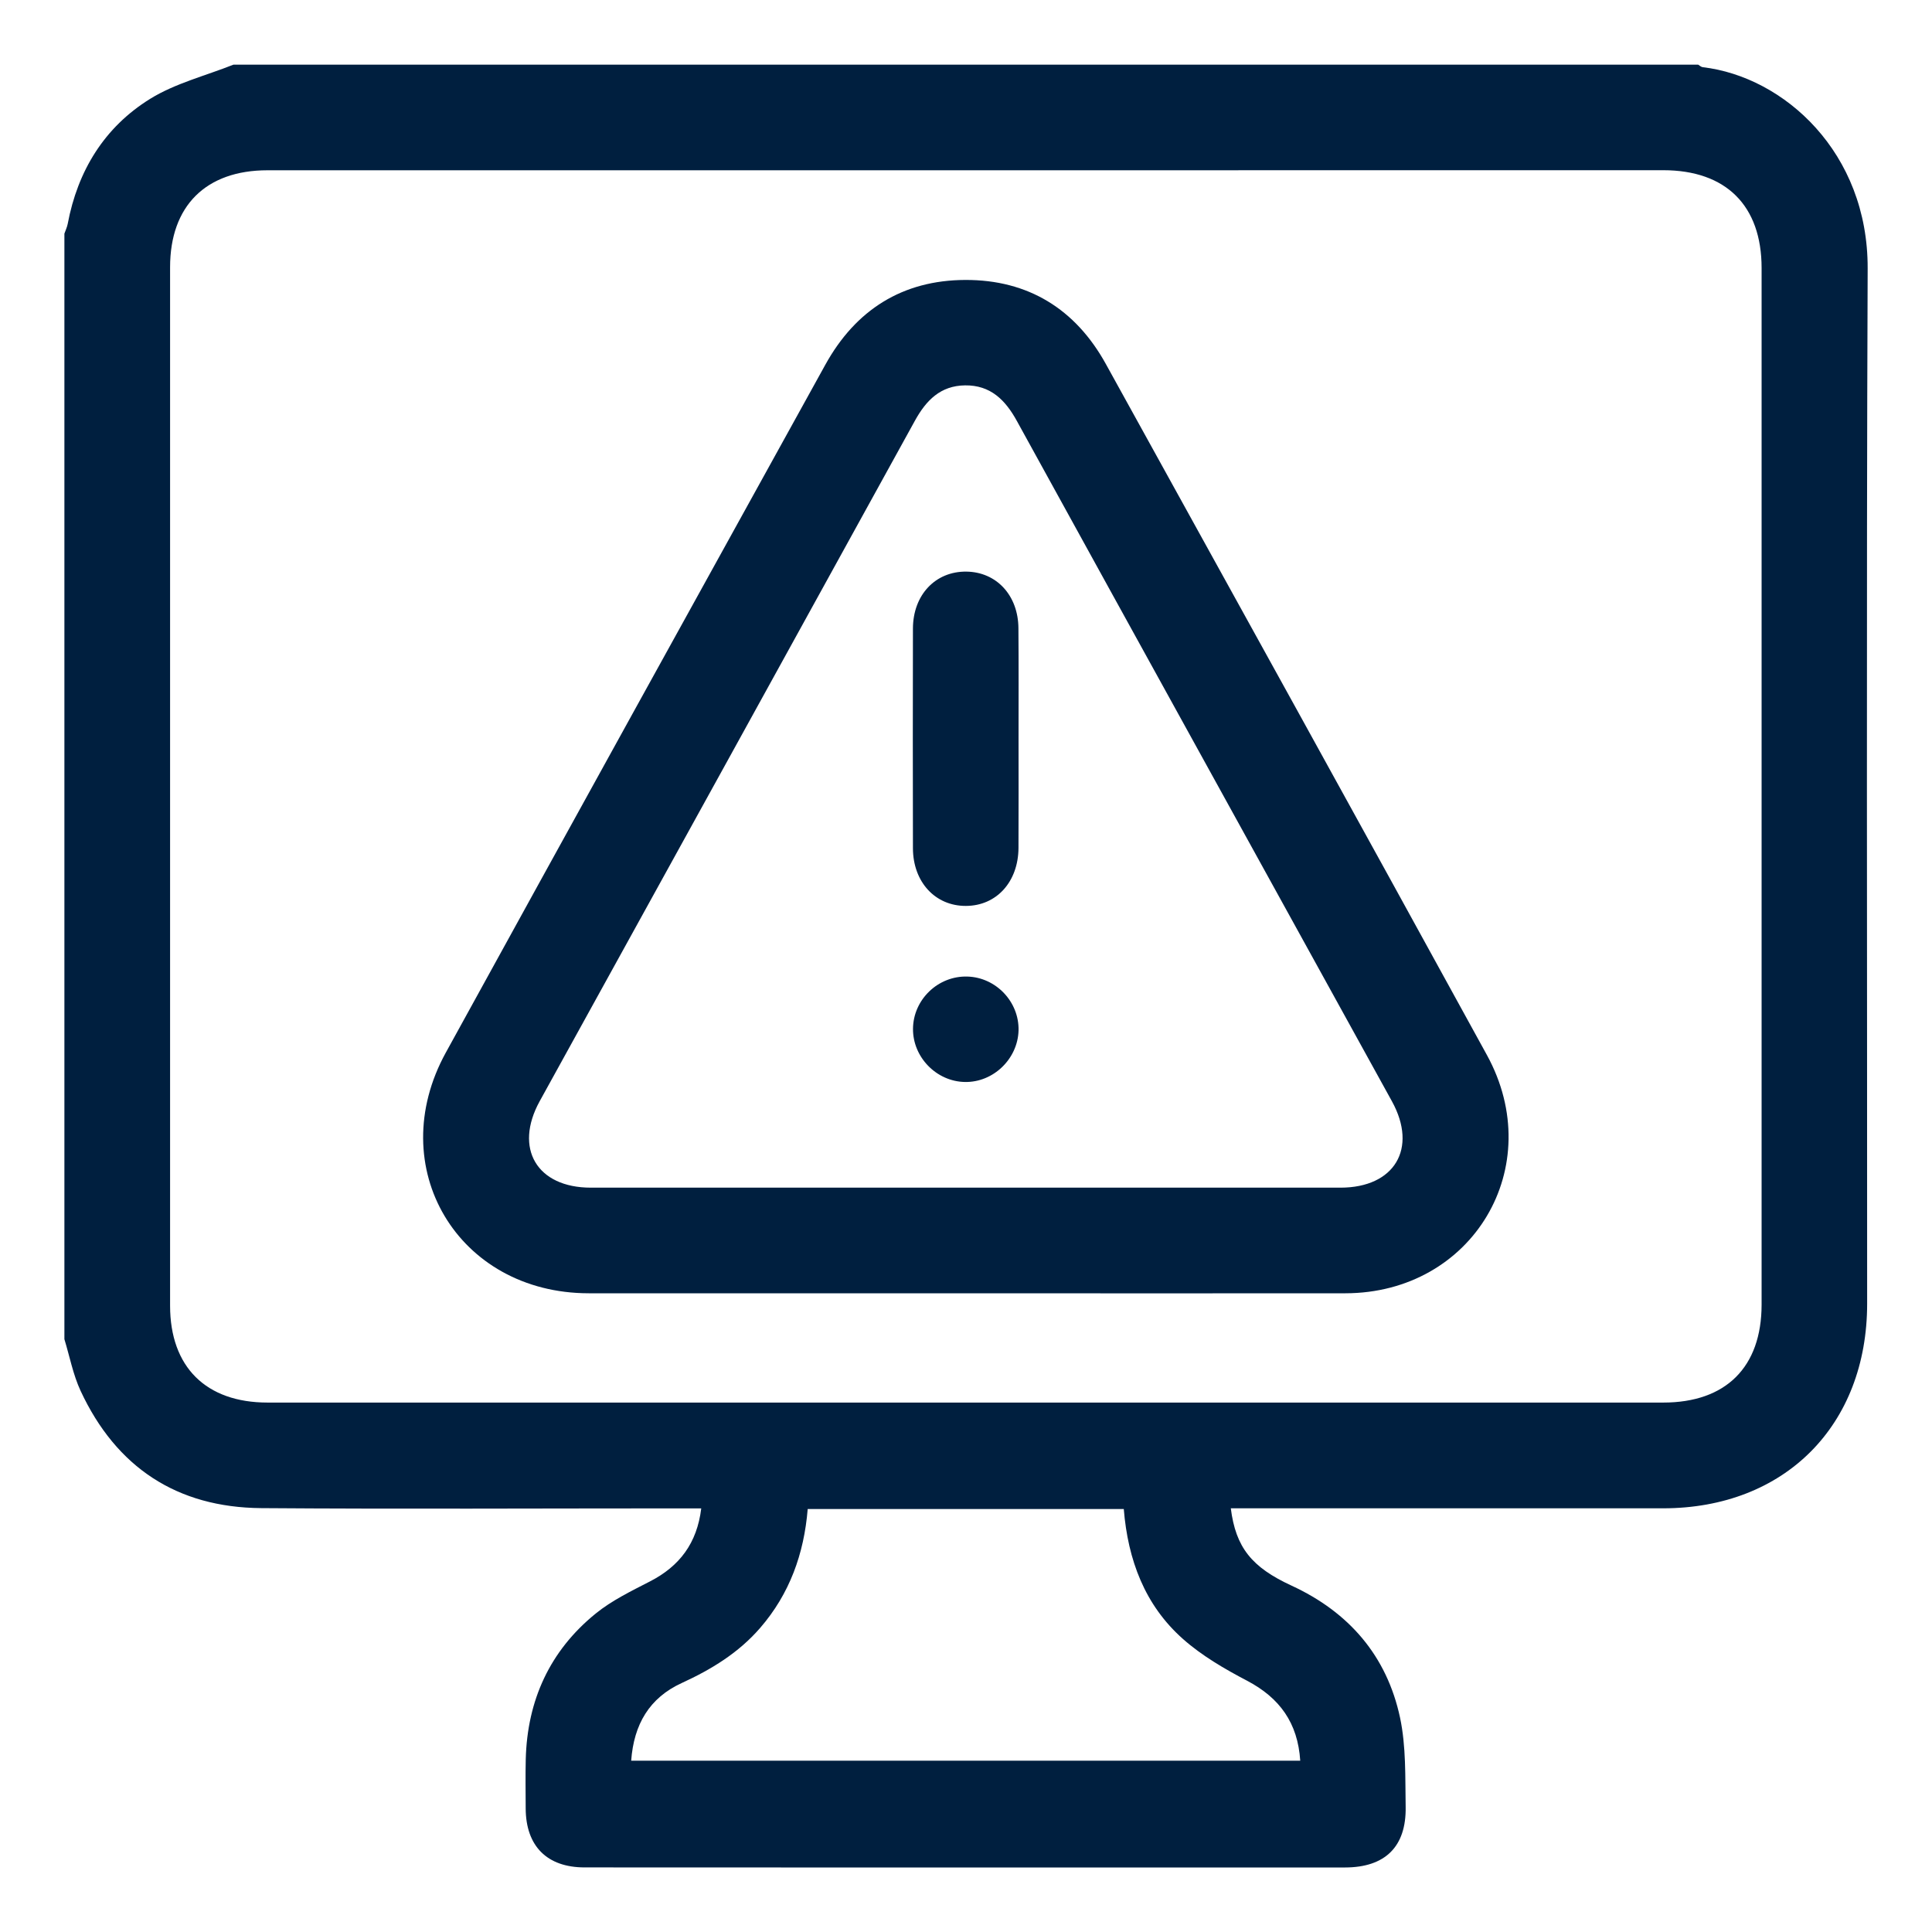 <?xml version="1.0" encoding="utf-8"?>
<!-- Generator: Adobe Illustrator 26.0.2, SVG Export Plug-In . SVG Version: 6.00 Build 0)  -->
<svg version="1.1" id="Icons" xmlns="http://www.w3.org/2000/svg" xmlns:xlink="http://www.w3.org/1999/xlink" x="0px" y="0px"
	 viewBox="0 0 300 300" style="enable-background:new 0 0 300 300;" xml:space="preserve">
<style type="text/css">
	.st0{fill:#001F3F;}
</style>
<g>
	<path class="st0" d="M10,207.95c0-57.22,0-114.45,0-171.67c0.17-0.5,0.41-0.99,0.51-1.5c1.55-8.27,5.7-15.03,12.8-19.43
		c3.91-2.42,8.6-3.58,12.94-5.31c75.81,0,151.63,0,227.44,0c0.23,0.13,0.45,0.36,0.7,0.39c12.65,1.49,25.69,13.25,25.62,31.27
		c-0.21,53.57-0.07,107.15-0.08,160.72c0,18.93-12.81,31.78-31.67,31.79c-21.32,0.01-42.64,0-63.96,0c-1.05,0-2.09,0-3.18,0
		c0.77,6.08,3.24,9.15,9.42,12c8.93,4.12,14.81,10.92,16.86,20.51c0.95,4.48,0.79,9.22,0.87,13.85c0.11,6.19-3.19,9.4-9.41,9.41
		c-12.94,0.01-25.88,0-38.81,0c-26.42,0-52.84,0.01-79.27-0.01c-5.84,0-9.12-3.31-9.15-9.14c-0.01-2.55-0.05-5.1,0.01-7.65
		c0.23-9.16,3.74-16.85,10.86-22.63c2.5-2.03,5.52-3.49,8.41-4.98c4.62-2.37,7.32-5.94,7.98-11.35c-1.37,0-2.45,0-3.54,0
		c-21.59,0-43.19,0.12-64.78-0.04c-13.09-0.1-22.52-6.33-28.05-18.2C11.34,213.44,10.82,210.63,10,207.95z M150.03,26.44
		c-36.16,0-72.33,0-108.49,0c-9.57,0-15.13,5.53-15.13,15.06c0,53.75,0,107.49,0,161.24c0,9.52,5.57,15.05,15.14,15.05
		c72.24,0,144.48,0,216.72,0c9.73,0,15.26-5.5,15.27-15.2c0-53.66,0-107.31,0-160.97c0-9.7-5.53-15.19-15.27-15.19
		C222.17,26.44,186.1,26.44,150.03,26.44z M98.01,273.4c34.81,0,69.29,0,103.89,0c-0.38-5.87-3.19-9.75-8.24-12.41
		c-3.51-1.84-7.04-3.89-9.98-6.5c-5.92-5.25-8.54-12.27-9.18-20.17c-16.39,0-32.66,0-49.08,0c-0.57,6.96-2.81,13.18-7.38,18.46
		c-3.36,3.88-7.58,6.45-12.18,8.56C100.84,263.64,98.42,267.76,98.01,273.4z"/>
	<path class="st0" d="M149.89,200.82c-19.49,0-38.98,0.01-58.47,0c-20.33-0.01-31.99-19.57-22.19-37.38
		c19.59-35.63,39.26-71.22,58.93-106.81c4.71-8.52,11.98-13.13,21.74-13.16c9.75-0.03,17.1,4.52,21.81,13.04
		c19.76,35.75,39.52,71.49,59.17,107.3c9.53,17.36-2.19,36.98-21.97,37.01C189.23,200.85,169.56,200.82,149.89,200.82z
		 M149.67,184.42c19.49,0,38.98,0.01,58.47,0c8.4,0,12.04-6.07,8-13.41c-19.41-35.22-38.86-70.41-58.24-105.64
		c-1.8-3.28-4.11-5.58-8.05-5.53c-3.82,0.05-6.04,2.32-7.79,5.5c-19.39,35.23-38.83,70.42-58.25,105.64
		c-4.05,7.35-0.44,13.44,7.94,13.44C111.05,184.43,130.36,184.42,149.67,184.42z"/>
	<path class="st0" d="M158.16,114.75c0,5.64,0.02,11.28-0.01,16.91c-0.03,5.28-3.42,9-8.17,9.01c-4.75,0.02-8.21-3.71-8.22-8.96
		c-0.02-11.37-0.03-22.73,0-34.1c0.01-5.24,3.5-8.91,8.3-8.85c4.68,0.06,8.05,3.69,8.08,8.8
		C158.19,103.29,158.16,109.02,158.16,114.75z"/>
	<path class="st0" d="M149.84,168.01c-4.42-0.07-8.1-3.84-8.07-8.25c0.03-4.54,3.89-8.26,8.45-8.12c4.44,0.13,8.04,3.92,7.94,8.36
		C158.04,164.42,154.25,168.09,149.84,168.01z"/>
</g>
</svg>
